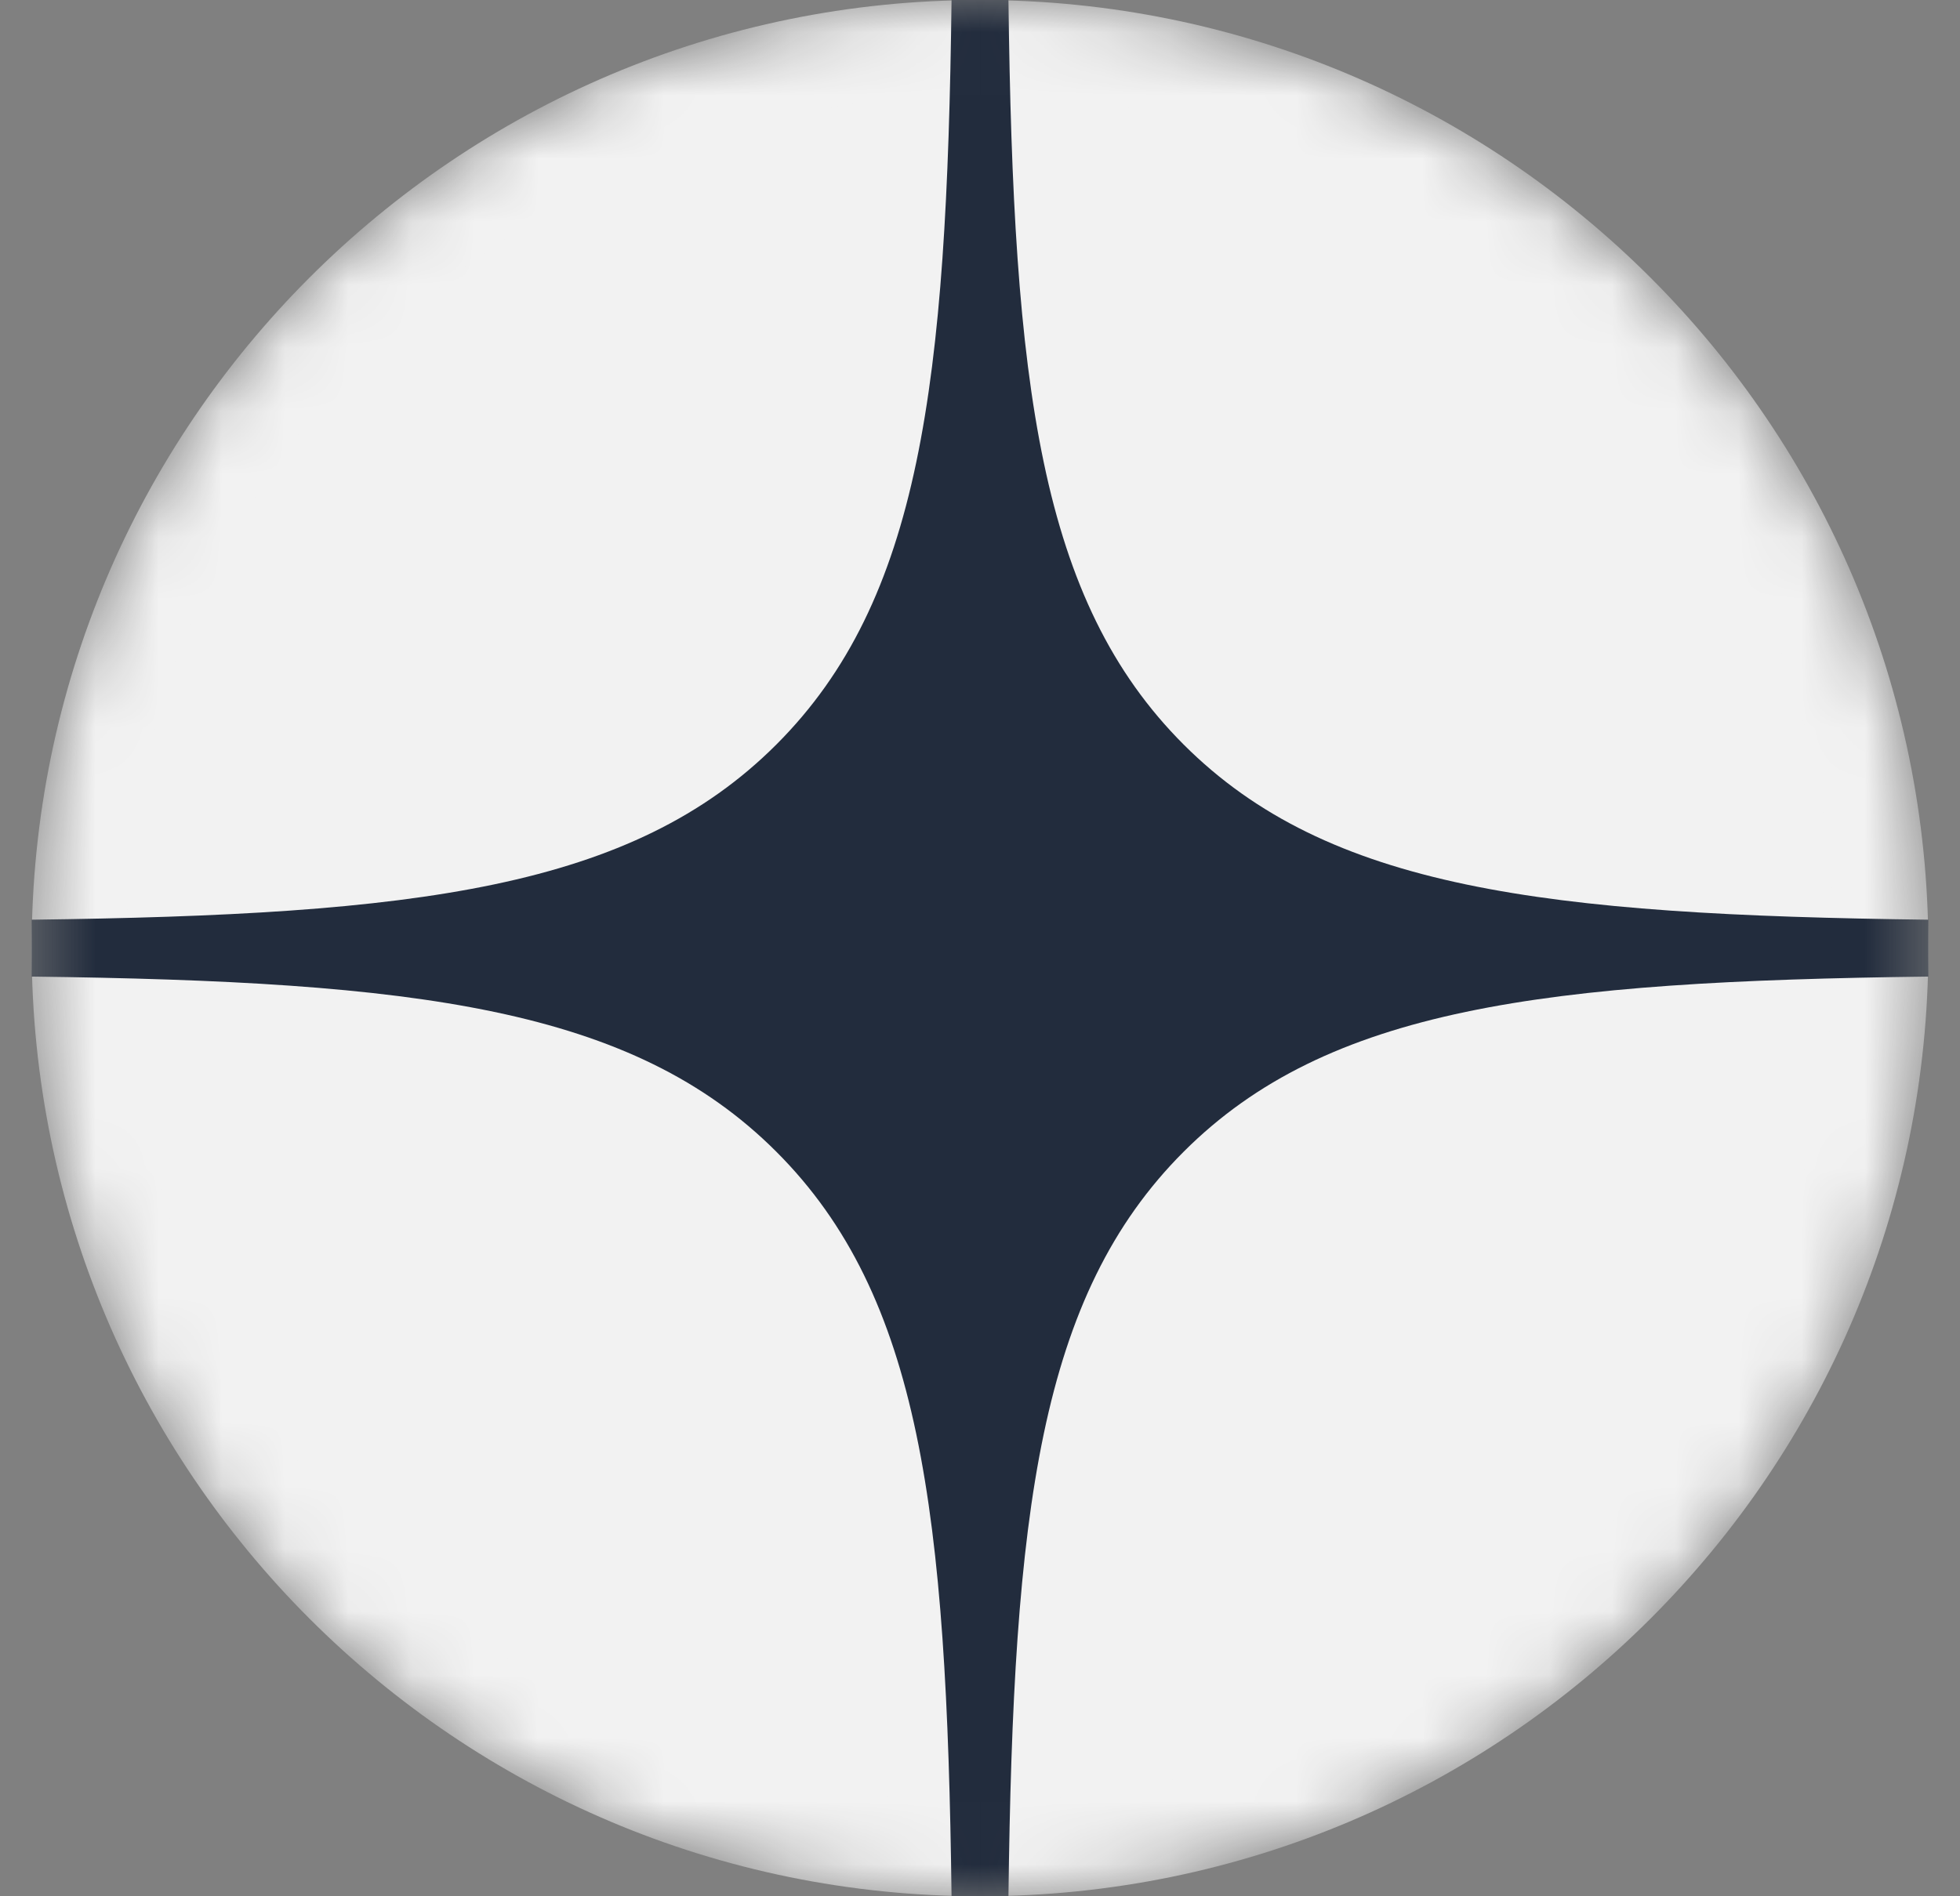 <?xml version="1.0" encoding="UTF-8"?> <svg xmlns="http://www.w3.org/2000/svg" width="31" height="30" viewBox="0 0 31 30" fill="none"><rect x="0" y="0" width="31" height="30" fill="#808080" stroke="none"/><mask id="mask0_124_788" style="mask-type:alpha" maskUnits="userSpaceOnUse" x="0" y="0" width="31" height="30"><path d="M0.5 15C0.5 6.716 7.216 0 15.5 0C23.784 0 30.5 6.716 30.5 15C30.5 23.284 23.784 30 15.5 30C7.216 30 0.5 23.284 0.5 15Z" fill="black"></path></mask><g mask="url(#mask0_124_788)"><path d="M1.249 15C1.249 7.129 7.629 0.749 15.5 0.749C23.371 0.749 29.751 7.129 29.751 15C29.751 22.871 23.371 29.251 15.5 29.251C7.629 29.251 1.249 22.871 1.249 15Z" fill="#F2F2F2" stroke="#F2F2F2" stroke-width="1.497"></path><path fill-rule="evenodd" clip-rule="evenodd" d="M15.05 0C14.975 6.081 14.56 9.498 12.279 11.779C9.998 14.06 6.581 14.475 0.5 14.55V15.45C6.581 15.525 9.999 15.94 12.279 18.221C14.56 20.502 14.975 23.919 15.05 30H15.95C16.025 23.919 16.44 20.502 18.721 18.221C21.002 15.94 24.419 15.525 30.5 15.45V14.55C24.419 14.475 21.002 14.06 18.721 11.779C16.44 9.498 16.025 6.081 15.95 0H15.05Z" fill="#222C3D"></path></g></svg> 